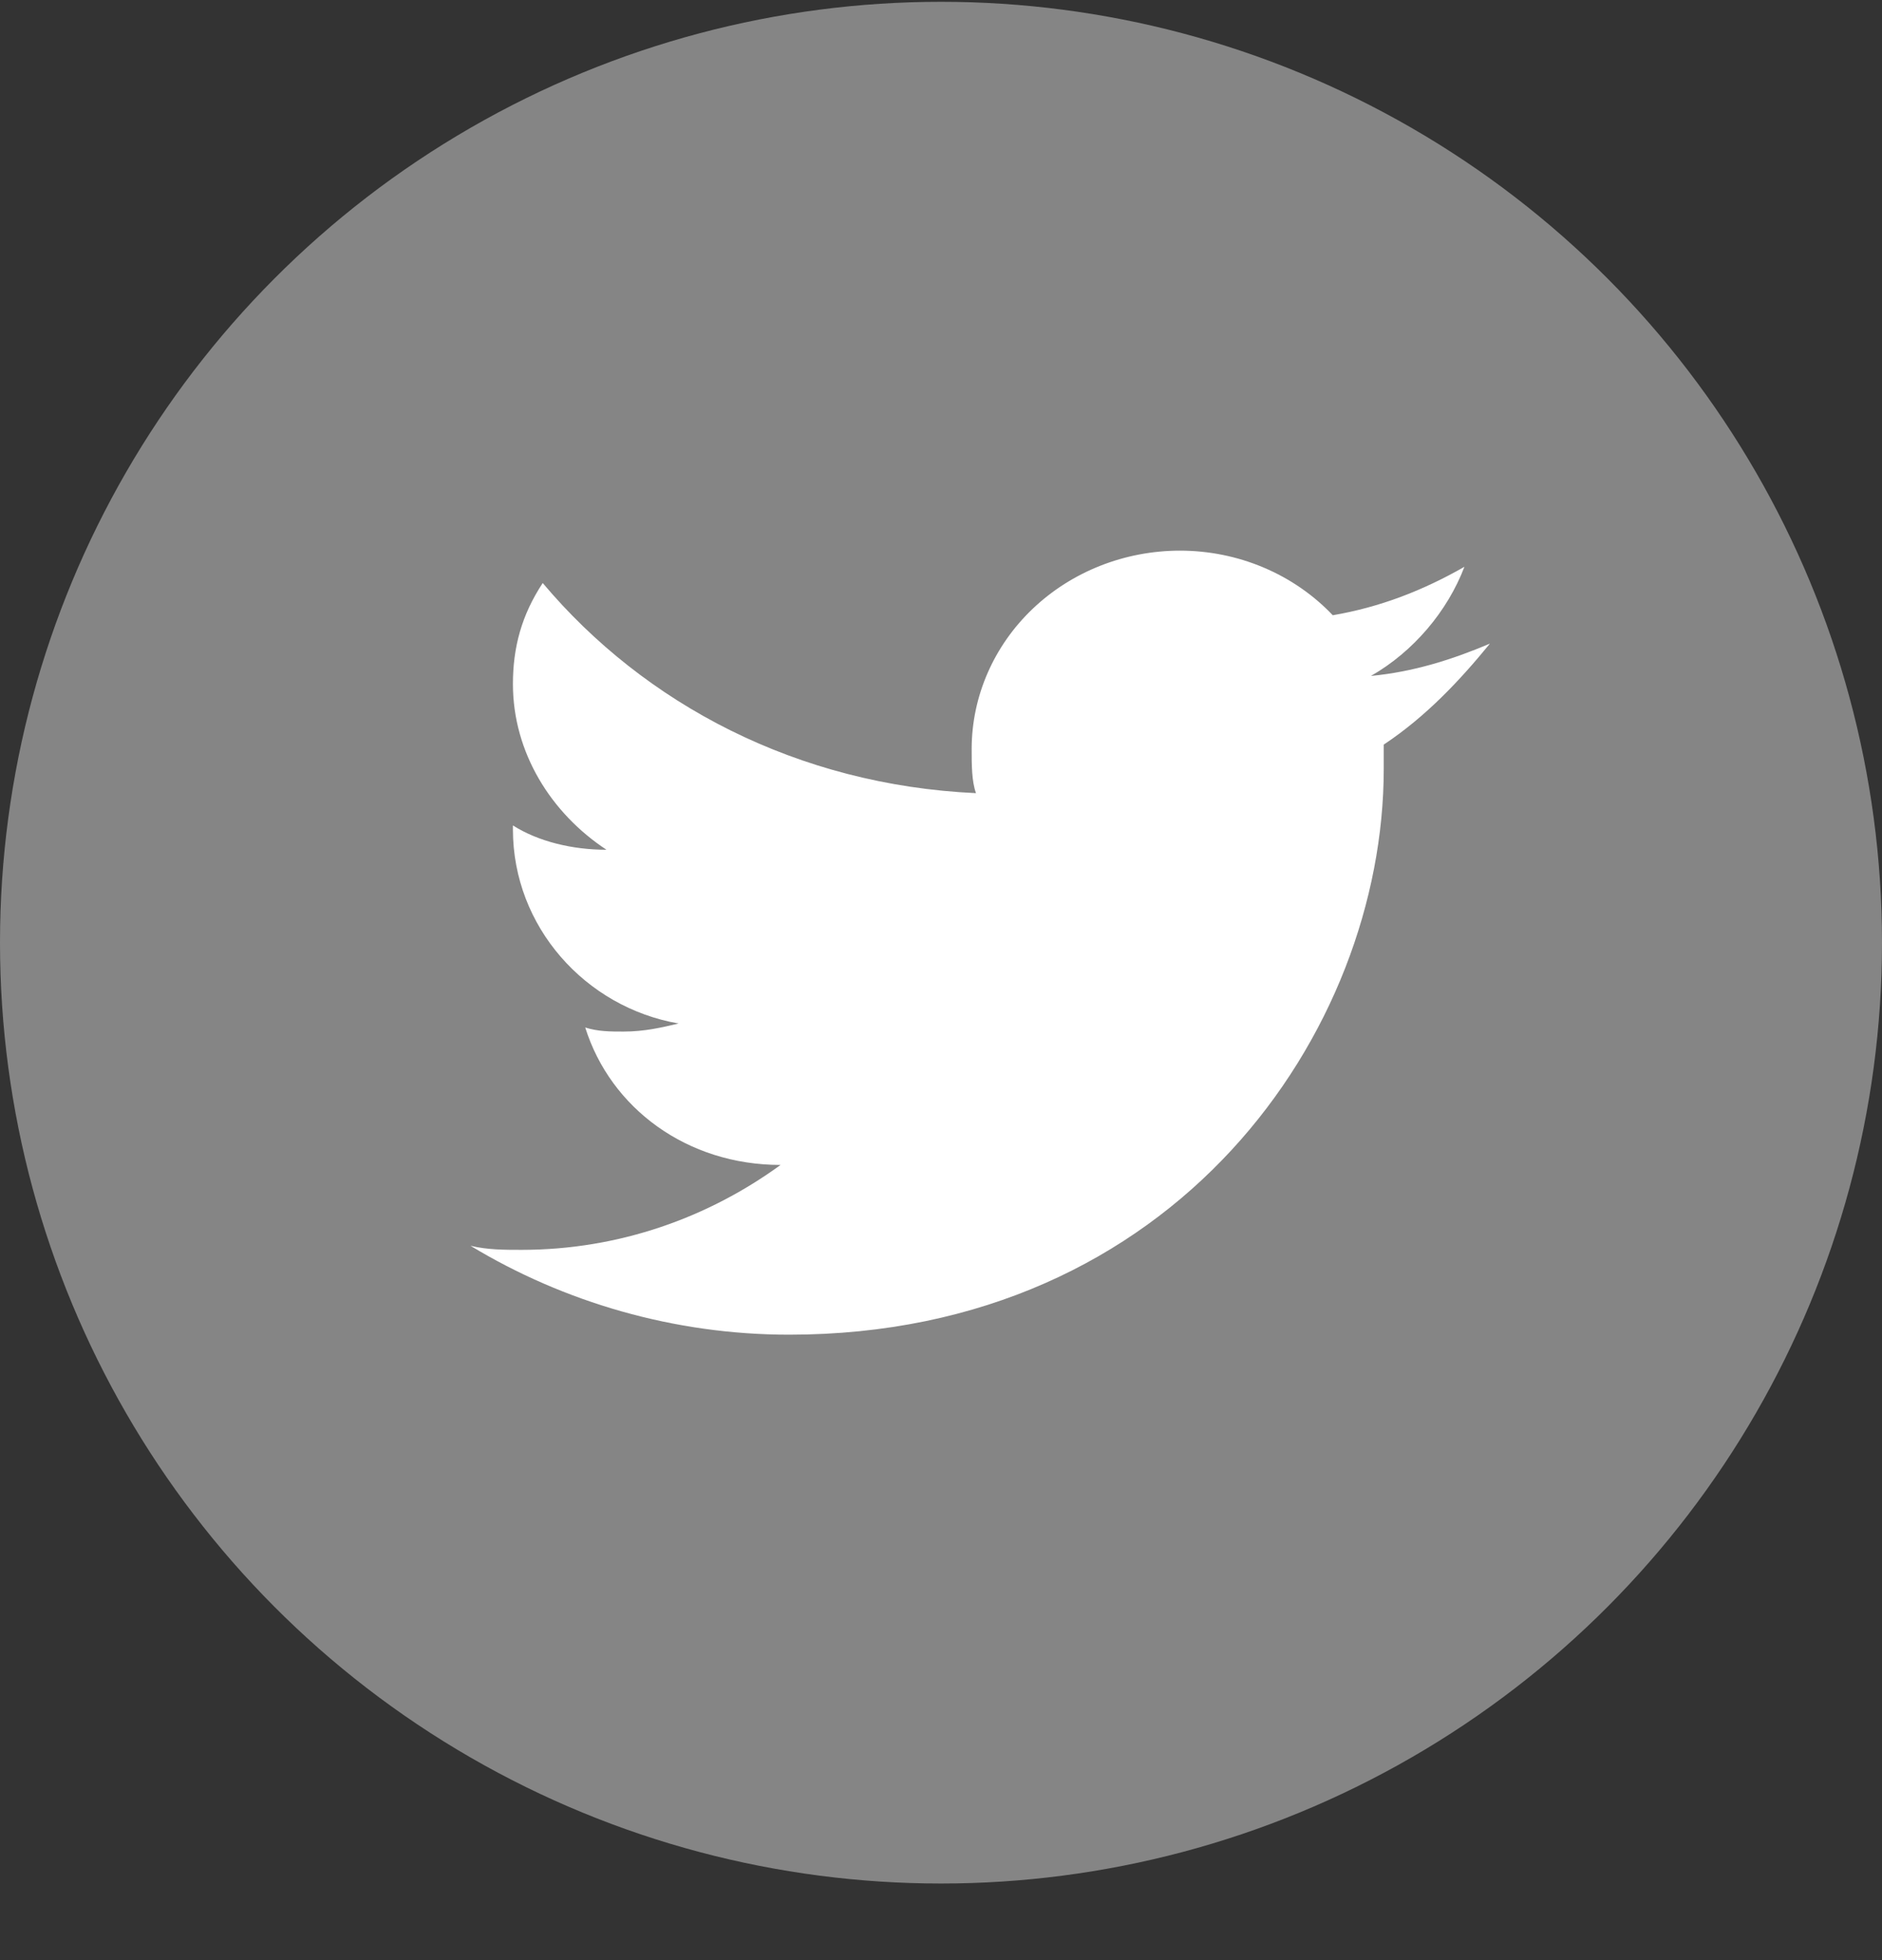 <svg width="24" height="25" viewBox="0 0 24 25" fill="none" xmlns="http://www.w3.org/2000/svg">
<rect x="0" y="0" width="24" height="25" fill="#333333" stroke="none"/>
<circle cx="12" cy="12.023" r="12" fill="#858585"/>
<path d="M19 8.209C18.512 8.415 18.025 8.569 17.483 8.621C18.025 8.311 18.459 7.796 18.675 7.229C18.134 7.538 17.591 7.745 16.996 7.847C16.75 7.588 16.449 7.38 16.113 7.238C15.777 7.096 15.414 7.023 15.046 7.023C14.342 7.024 13.668 7.29 13.17 7.764C12.673 8.237 12.393 8.879 12.391 9.548C12.391 9.755 12.391 9.961 12.446 10.116C10.171 10.012 8.221 8.982 6.921 7.436C6.65 7.847 6.541 8.26 6.541 8.724C6.541 9.6 7.029 10.374 7.734 10.838C7.3 10.838 6.866 10.734 6.541 10.528V10.58C6.541 11.817 7.463 12.848 8.654 13.054C8.438 13.105 8.221 13.157 7.95 13.157C7.787 13.157 7.625 13.157 7.463 13.105C7.787 14.136 8.762 14.858 9.954 14.858C9.034 15.528 7.896 15.941 6.65 15.941C6.434 15.941 6.216 15.941 6 15.889C7.191 16.61 8.6 17.023 10.062 17.023C14.991 17.023 17.646 13.157 17.646 9.806V9.497C18.188 9.137 18.621 8.673 19 8.209Z" fill="white"/>
</svg>
